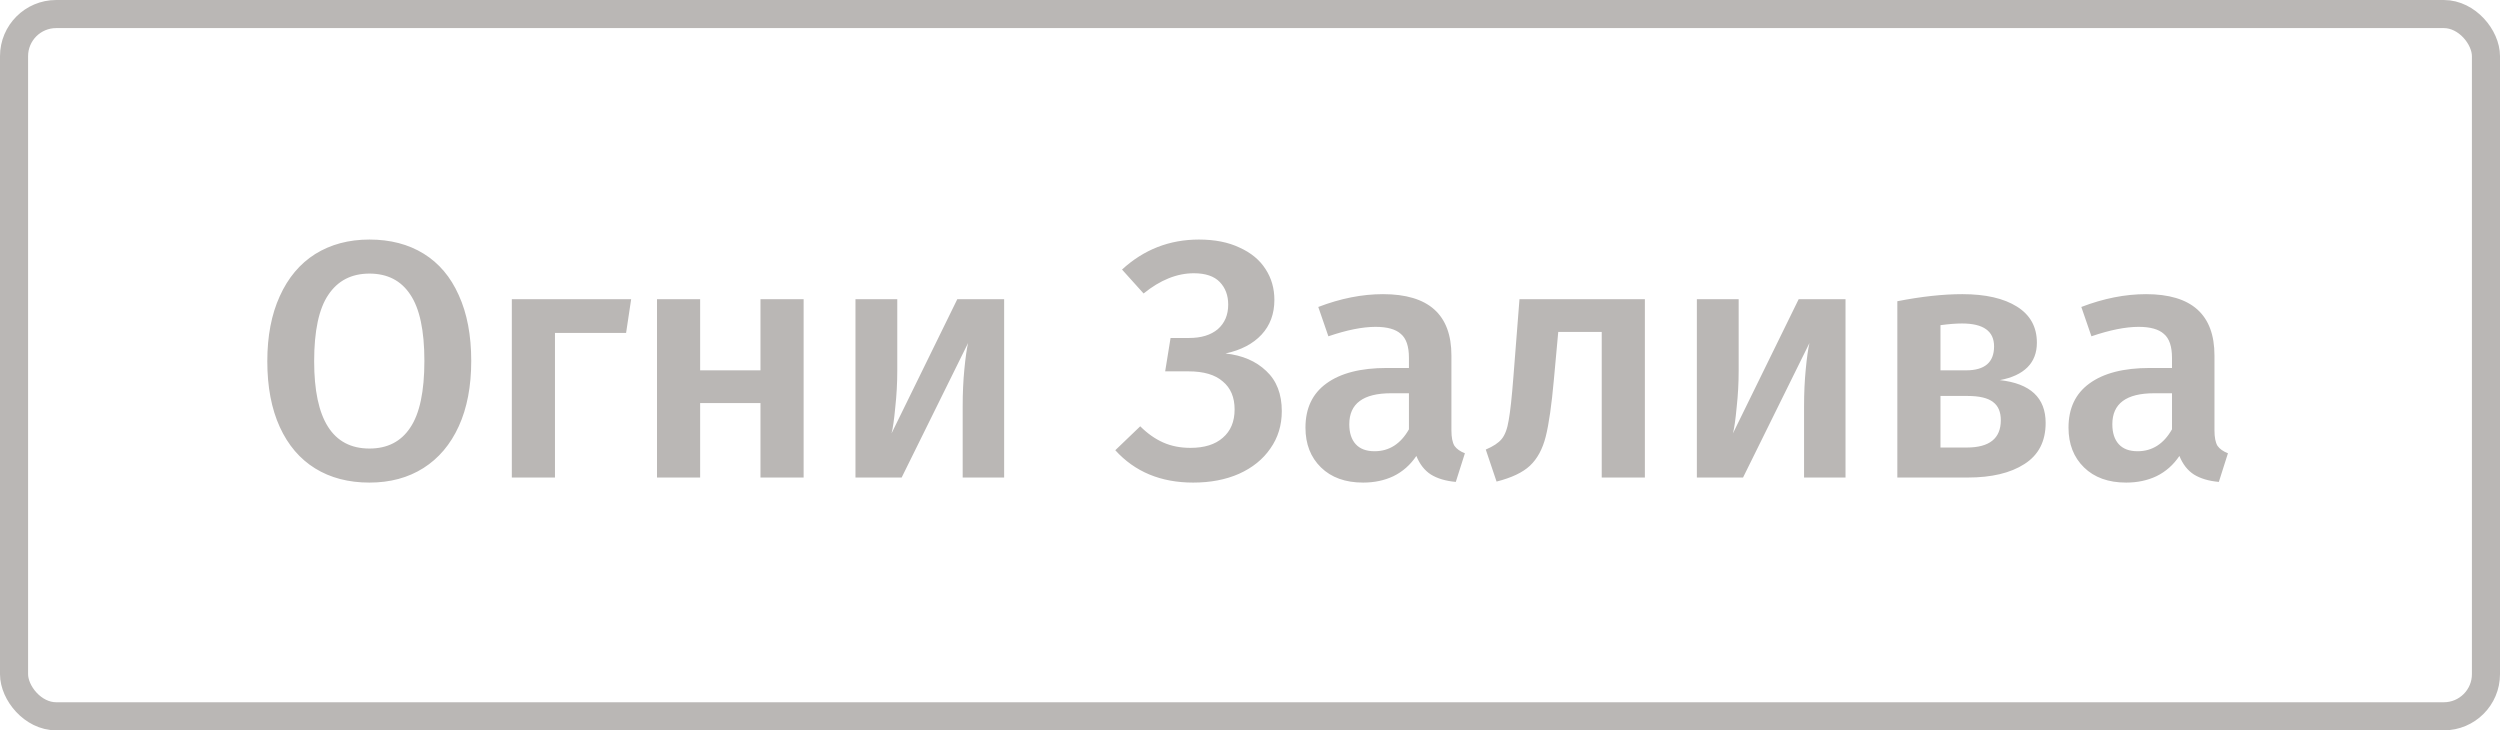 <svg width="178" height="52" viewBox="0 0 178 52" fill="none" xmlns="http://www.w3.org/2000/svg">
<path d="M26.304 17.056C27.792 17.056 29.08 17.392 30.168 18.064C31.256 18.736 32.088 19.72 32.664 21.016C33.256 22.312 33.552 23.872 33.552 25.696C33.552 27.504 33.256 29.056 32.664 30.352C32.072 31.648 31.232 32.64 30.144 33.328C29.056 34.016 27.776 34.36 26.304 34.36C24.816 34.36 23.528 34.024 22.44 33.352C21.352 32.68 20.512 31.696 19.92 30.4C19.328 29.104 19.032 27.544 19.032 25.72C19.032 23.928 19.328 22.384 19.92 21.088C20.512 19.776 21.352 18.776 22.44 18.088C23.544 17.4 24.832 17.056 26.304 17.056ZM26.304 19.48C25.024 19.48 24.048 19.984 23.376 20.992C22.704 21.984 22.368 23.56 22.368 25.72C22.368 29.864 23.68 31.936 26.304 31.936C27.584 31.936 28.552 31.44 29.208 30.448C29.88 29.456 30.216 27.872 30.216 25.696C30.216 23.536 29.88 21.96 29.208 20.968C28.552 19.976 27.584 19.48 26.304 19.48ZM39.514 34H36.442V21.304H44.938L44.578 23.704H39.514V34ZM54.146 34V28.696H49.85V34H46.778V21.304H49.85V26.368H54.146V21.304H57.218V34H54.146ZM71.495 34H68.543V28.912C68.543 27.984 68.582 27.112 68.662 26.296C68.743 25.464 68.831 24.84 68.927 24.424L64.198 34H60.91V21.304H63.886V26.392C63.886 27.272 63.839 28.144 63.742 29.008C63.663 29.872 63.575 30.488 63.478 30.856L68.159 21.304H71.495V34ZM84.952 34.36C82.648 34.36 80.8 33.592 79.408 32.056L81.184 30.352C81.696 30.864 82.24 31.248 82.816 31.504C83.392 31.76 84.04 31.888 84.76 31.888C85.752 31.888 86.52 31.648 87.064 31.168C87.624 30.688 87.904 30.016 87.904 29.152C87.904 28.288 87.624 27.624 87.064 27.16C86.52 26.68 85.704 26.44 84.616 26.44H82.96L83.344 24.064H84.664C85.528 24.064 86.208 23.856 86.704 23.44C87.2 23.008 87.448 22.424 87.448 21.688C87.448 21.032 87.248 20.496 86.848 20.08C86.448 19.664 85.832 19.456 85 19.456C83.8 19.456 82.608 19.936 81.424 20.896L79.888 19.192C81.44 17.768 83.264 17.056 85.36 17.056C86.496 17.056 87.464 17.248 88.264 17.632C89.08 18 89.696 18.512 90.112 19.168C90.528 19.808 90.736 20.536 90.736 21.352C90.736 22.344 90.432 23.168 89.824 23.824C89.216 24.48 88.36 24.928 87.256 25.168C88.456 25.296 89.424 25.712 90.16 26.416C90.896 27.104 91.264 28.056 91.264 29.272C91.264 30.28 90.992 31.168 90.448 31.936C89.92 32.704 89.176 33.304 88.216 33.736C87.272 34.152 86.184 34.36 84.952 34.36ZM103.341 30.64C103.341 31.136 103.413 31.504 103.557 31.744C103.717 31.968 103.965 32.144 104.301 32.272L103.653 34.312C102.933 34.248 102.341 34.072 101.877 33.784C101.429 33.496 101.085 33.056 100.845 32.464C100.413 33.104 99.869 33.584 99.213 33.904C98.573 34.208 97.853 34.36 97.053 34.36C95.789 34.36 94.789 34 94.053 33.28C93.317 32.56 92.949 31.616 92.949 30.448C92.949 29.072 93.445 28.024 94.437 27.304C95.445 26.568 96.877 26.2 98.733 26.2H100.317V25.48C100.317 24.664 100.125 24.096 99.741 23.776C99.373 23.44 98.773 23.272 97.941 23.272C97.013 23.272 95.893 23.496 94.581 23.944L93.861 21.856C95.445 21.248 96.981 20.944 98.469 20.944C101.717 20.944 103.341 22.4 103.341 25.312V30.64ZM97.869 32.128C98.909 32.128 99.725 31.608 100.317 30.568V28H99.045C97.061 28 96.069 28.736 96.069 30.208C96.069 30.816 96.221 31.288 96.525 31.624C96.829 31.96 97.277 32.128 97.869 32.128ZM117.115 21.304V34H114.043V23.632H110.947L110.635 27.04C110.475 28.832 110.283 30.176 110.059 31.072C109.835 31.968 109.459 32.664 108.931 33.16C108.419 33.64 107.627 34.016 106.555 34.288L105.787 32.008C106.315 31.784 106.691 31.536 106.915 31.264C107.155 30.976 107.323 30.528 107.419 29.92C107.531 29.312 107.643 28.28 107.755 26.824L108.187 21.304H117.115ZM131.401 34H128.449V28.912C128.449 27.984 128.489 27.112 128.569 26.296C128.649 25.464 128.737 24.84 128.833 24.424L124.105 34H120.817V21.304H123.793V26.392C123.793 27.272 123.745 28.144 123.649 29.008C123.569 29.872 123.481 30.488 123.385 30.856L128.065 21.304H131.401V34ZM142.386 27.064C144.562 27.304 145.65 28.32 145.65 30.112C145.65 31.424 145.146 32.4 144.138 33.04C143.146 33.68 141.802 34 140.106 34H135.09V21.448C136.802 21.112 138.346 20.944 139.722 20.944C141.37 20.944 142.666 21.24 143.61 21.832C144.554 22.424 145.026 23.28 145.026 24.4C145.026 25.12 144.802 25.704 144.354 26.152C143.906 26.6 143.25 26.904 142.386 27.064ZM139.698 23.032C139.266 23.032 138.754 23.072 138.162 23.152V26.368H139.986C141.314 26.368 141.978 25.8 141.978 24.664C141.978 23.576 141.218 23.032 139.698 23.032ZM140.034 31.864C141.65 31.864 142.458 31.216 142.458 29.92C142.458 29.328 142.274 28.896 141.906 28.624C141.538 28.336 140.93 28.192 140.082 28.192H138.162V31.864H140.034ZM157.67 30.64C157.67 31.136 157.742 31.504 157.886 31.744C158.046 31.968 158.294 32.144 158.63 32.272L157.982 34.312C157.262 34.248 156.67 34.072 156.206 33.784C155.758 33.496 155.414 33.056 155.174 32.464C154.742 33.104 154.198 33.584 153.542 33.904C152.902 34.208 152.182 34.36 151.382 34.36C150.118 34.36 149.118 34 148.382 33.28C147.646 32.56 147.278 31.616 147.278 30.448C147.278 29.072 147.774 28.024 148.766 27.304C149.774 26.568 151.206 26.2 153.062 26.2H154.646V25.48C154.646 24.664 154.454 24.096 154.07 23.776C153.702 23.44 153.102 23.272 152.27 23.272C151.342 23.272 150.222 23.496 148.91 23.944L148.19 21.856C149.774 21.248 151.31 20.944 152.798 20.944C156.046 20.944 157.67 22.4 157.67 25.312V30.64ZM152.198 32.128C153.238 32.128 154.054 31.608 154.646 30.568V28H153.374C151.39 28 150.398 28.736 150.398 30.208C150.398 30.816 150.55 31.288 150.854 31.624C151.158 31.96 151.606 32.128 152.198 32.128Z" fill="#BAB7B5"/>
<rect x="1" y="1" width="176" height="50" rx="3" stroke="#BAB7B5" stroke-width="2"/>
</svg>
